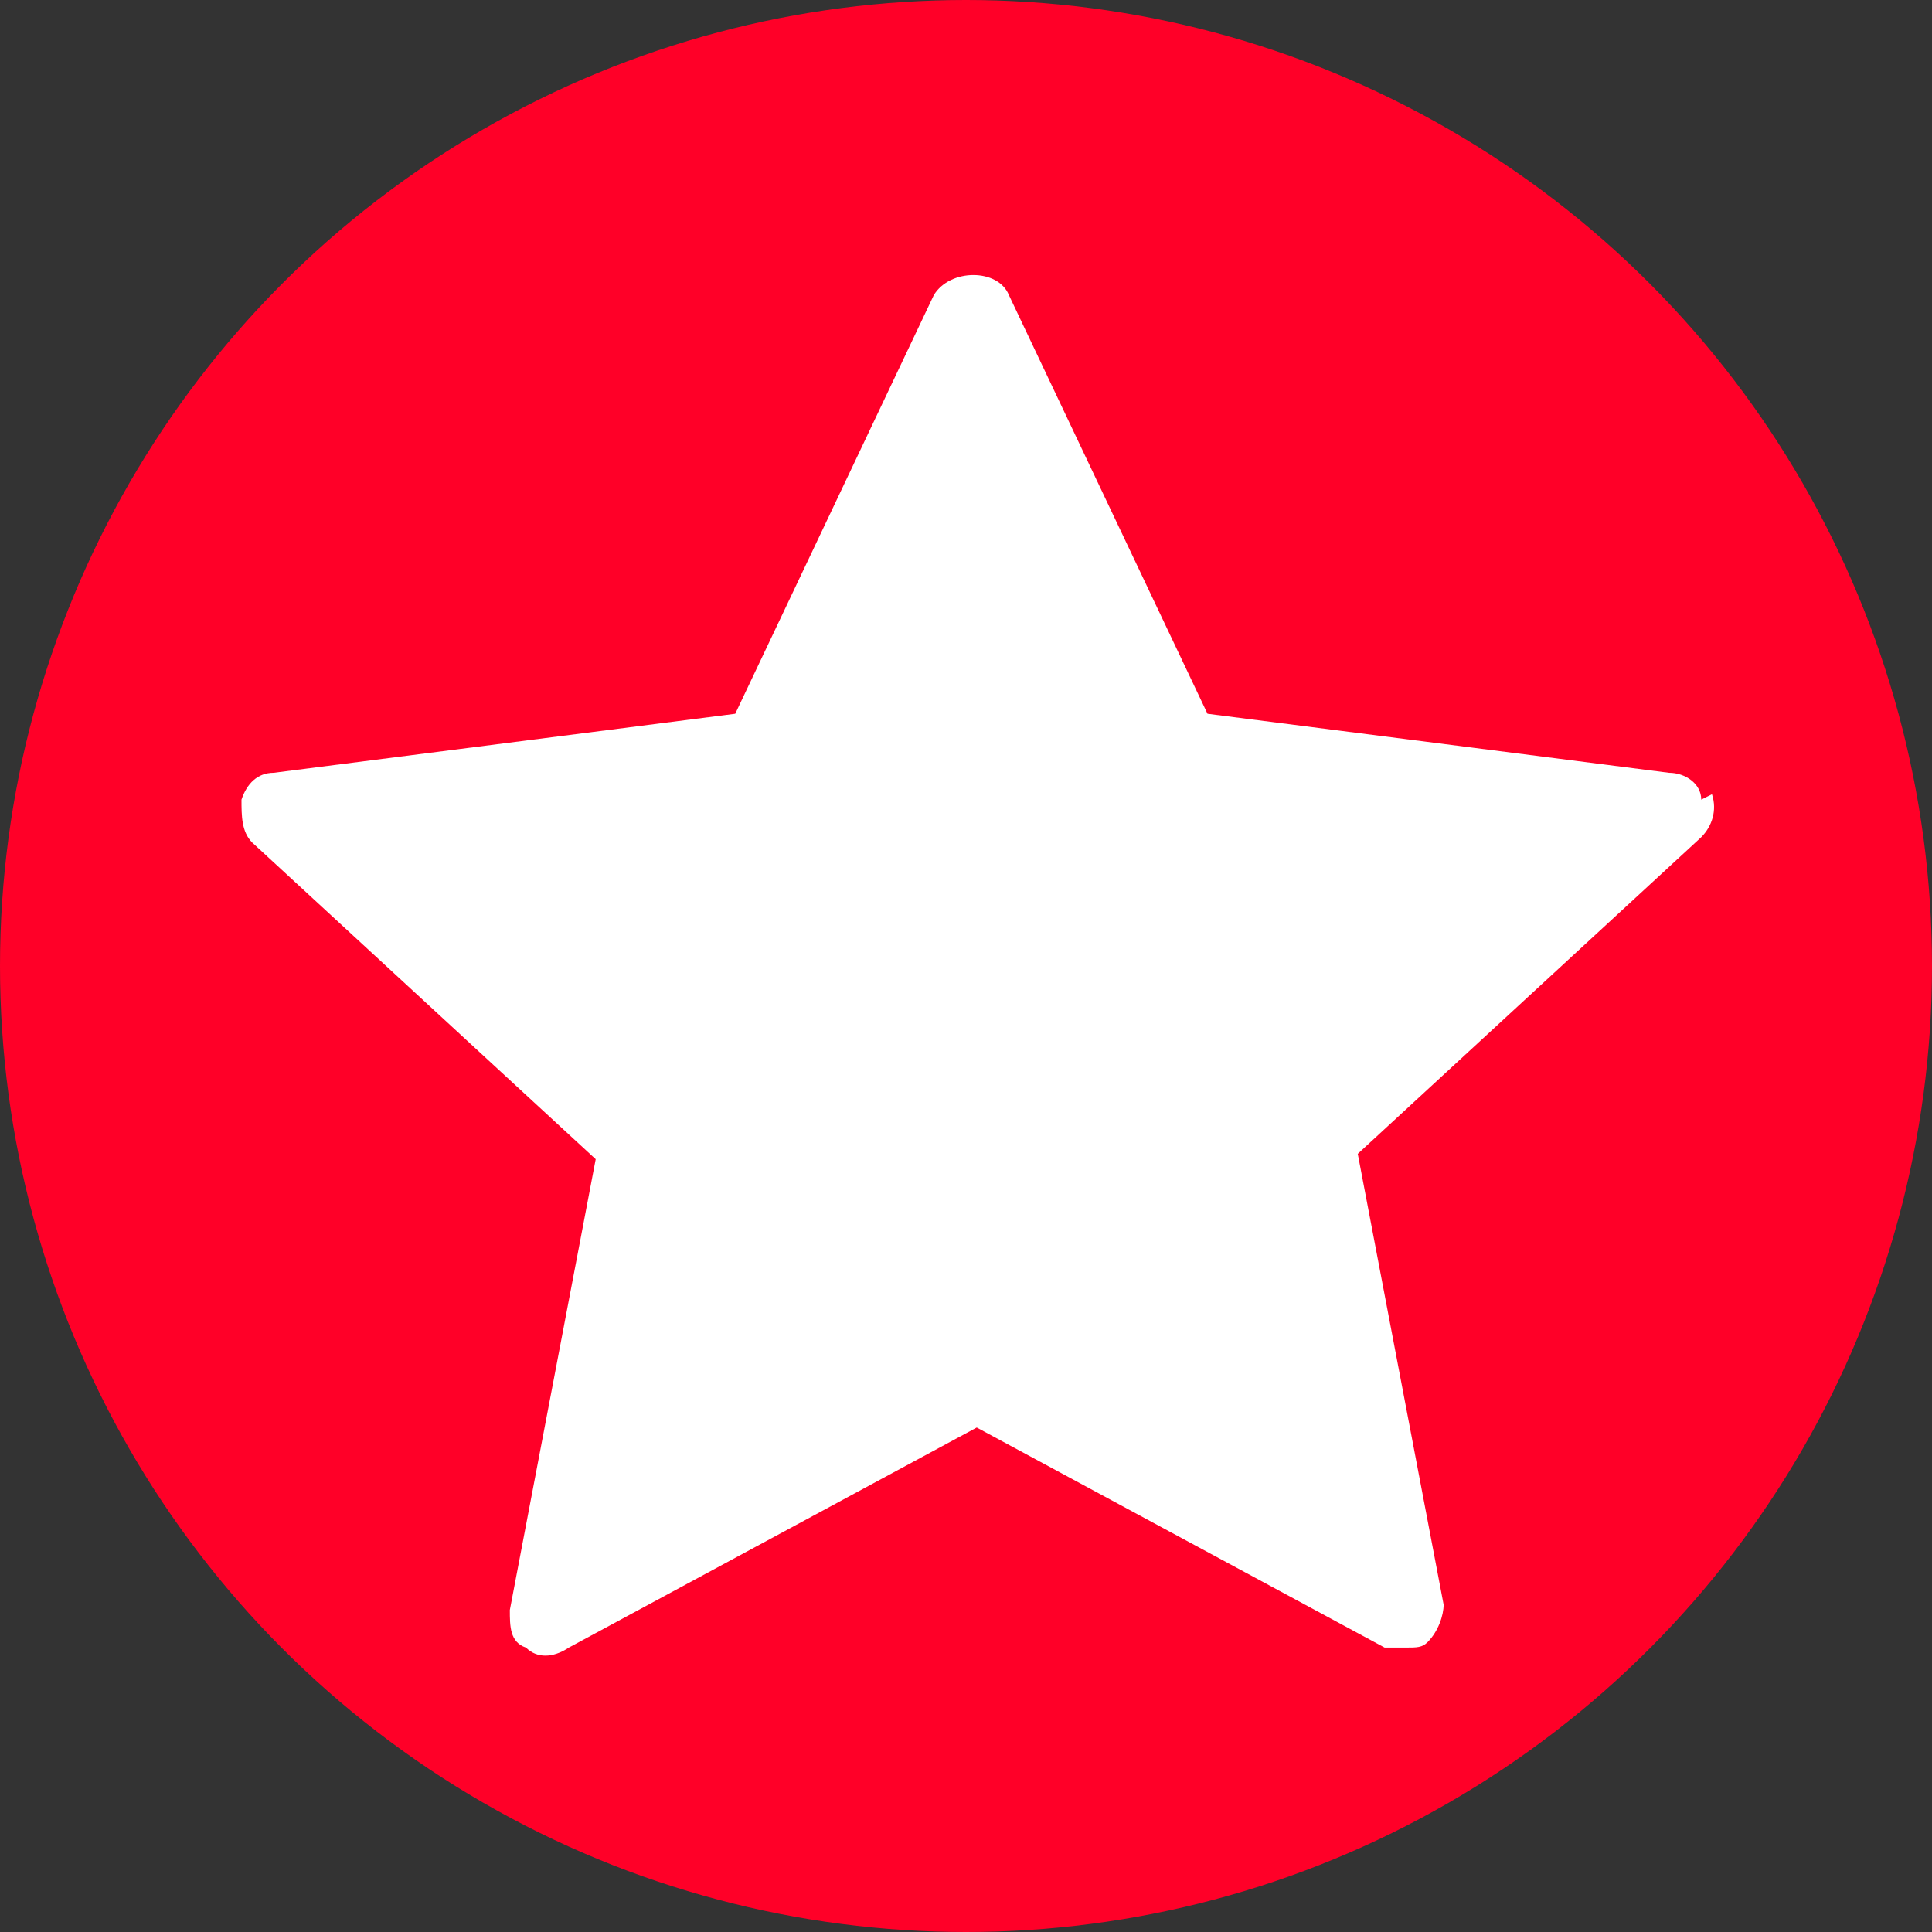 <?xml version="1.0" encoding="UTF-8"?>
<svg id="Layer_1" data-name="Layer 1" xmlns="http://www.w3.org/2000/svg" version="1.1" viewBox="0 0 36 36">
  <rect x="0" y="0" width="36" height="36" fill="#333333" stroke="none"/>
  <defs>
    <style>
      .cls-1 {
        fill: #ff0028;
      }

      .cls-1, .cls-2 {
        stroke-width: 0px;
      }

      .cls-2 {
        fill: #fff;
      }
    </style>
  </defs>
  <circle class="cls-1" cx="18" cy="18" r="18"/>
  <path class="cls-2" d="M31.7,14.9c0-.3-.3-.5-.6-.5l-8.6-1.1-3.7-7.8c-.2-.5-1.1-.5-1.4,0l-3.7,7.8-8.6,1.1c-.3,0-.5.2-.6.5,0,.3,0,.6.2.8l6.4,5.9-1.6,8.4c0,.3,0,.6.3.7.2.2.5.2.8,0l7.6-4.1,7.6,4.1c.1,0,.2,0,.4,0s.3,0,.4-.1c.2-.2.3-.5.3-.7l-1.6-8.4,6.4-5.9c.2-.2.3-.5.2-.8Z"/>
</svg>